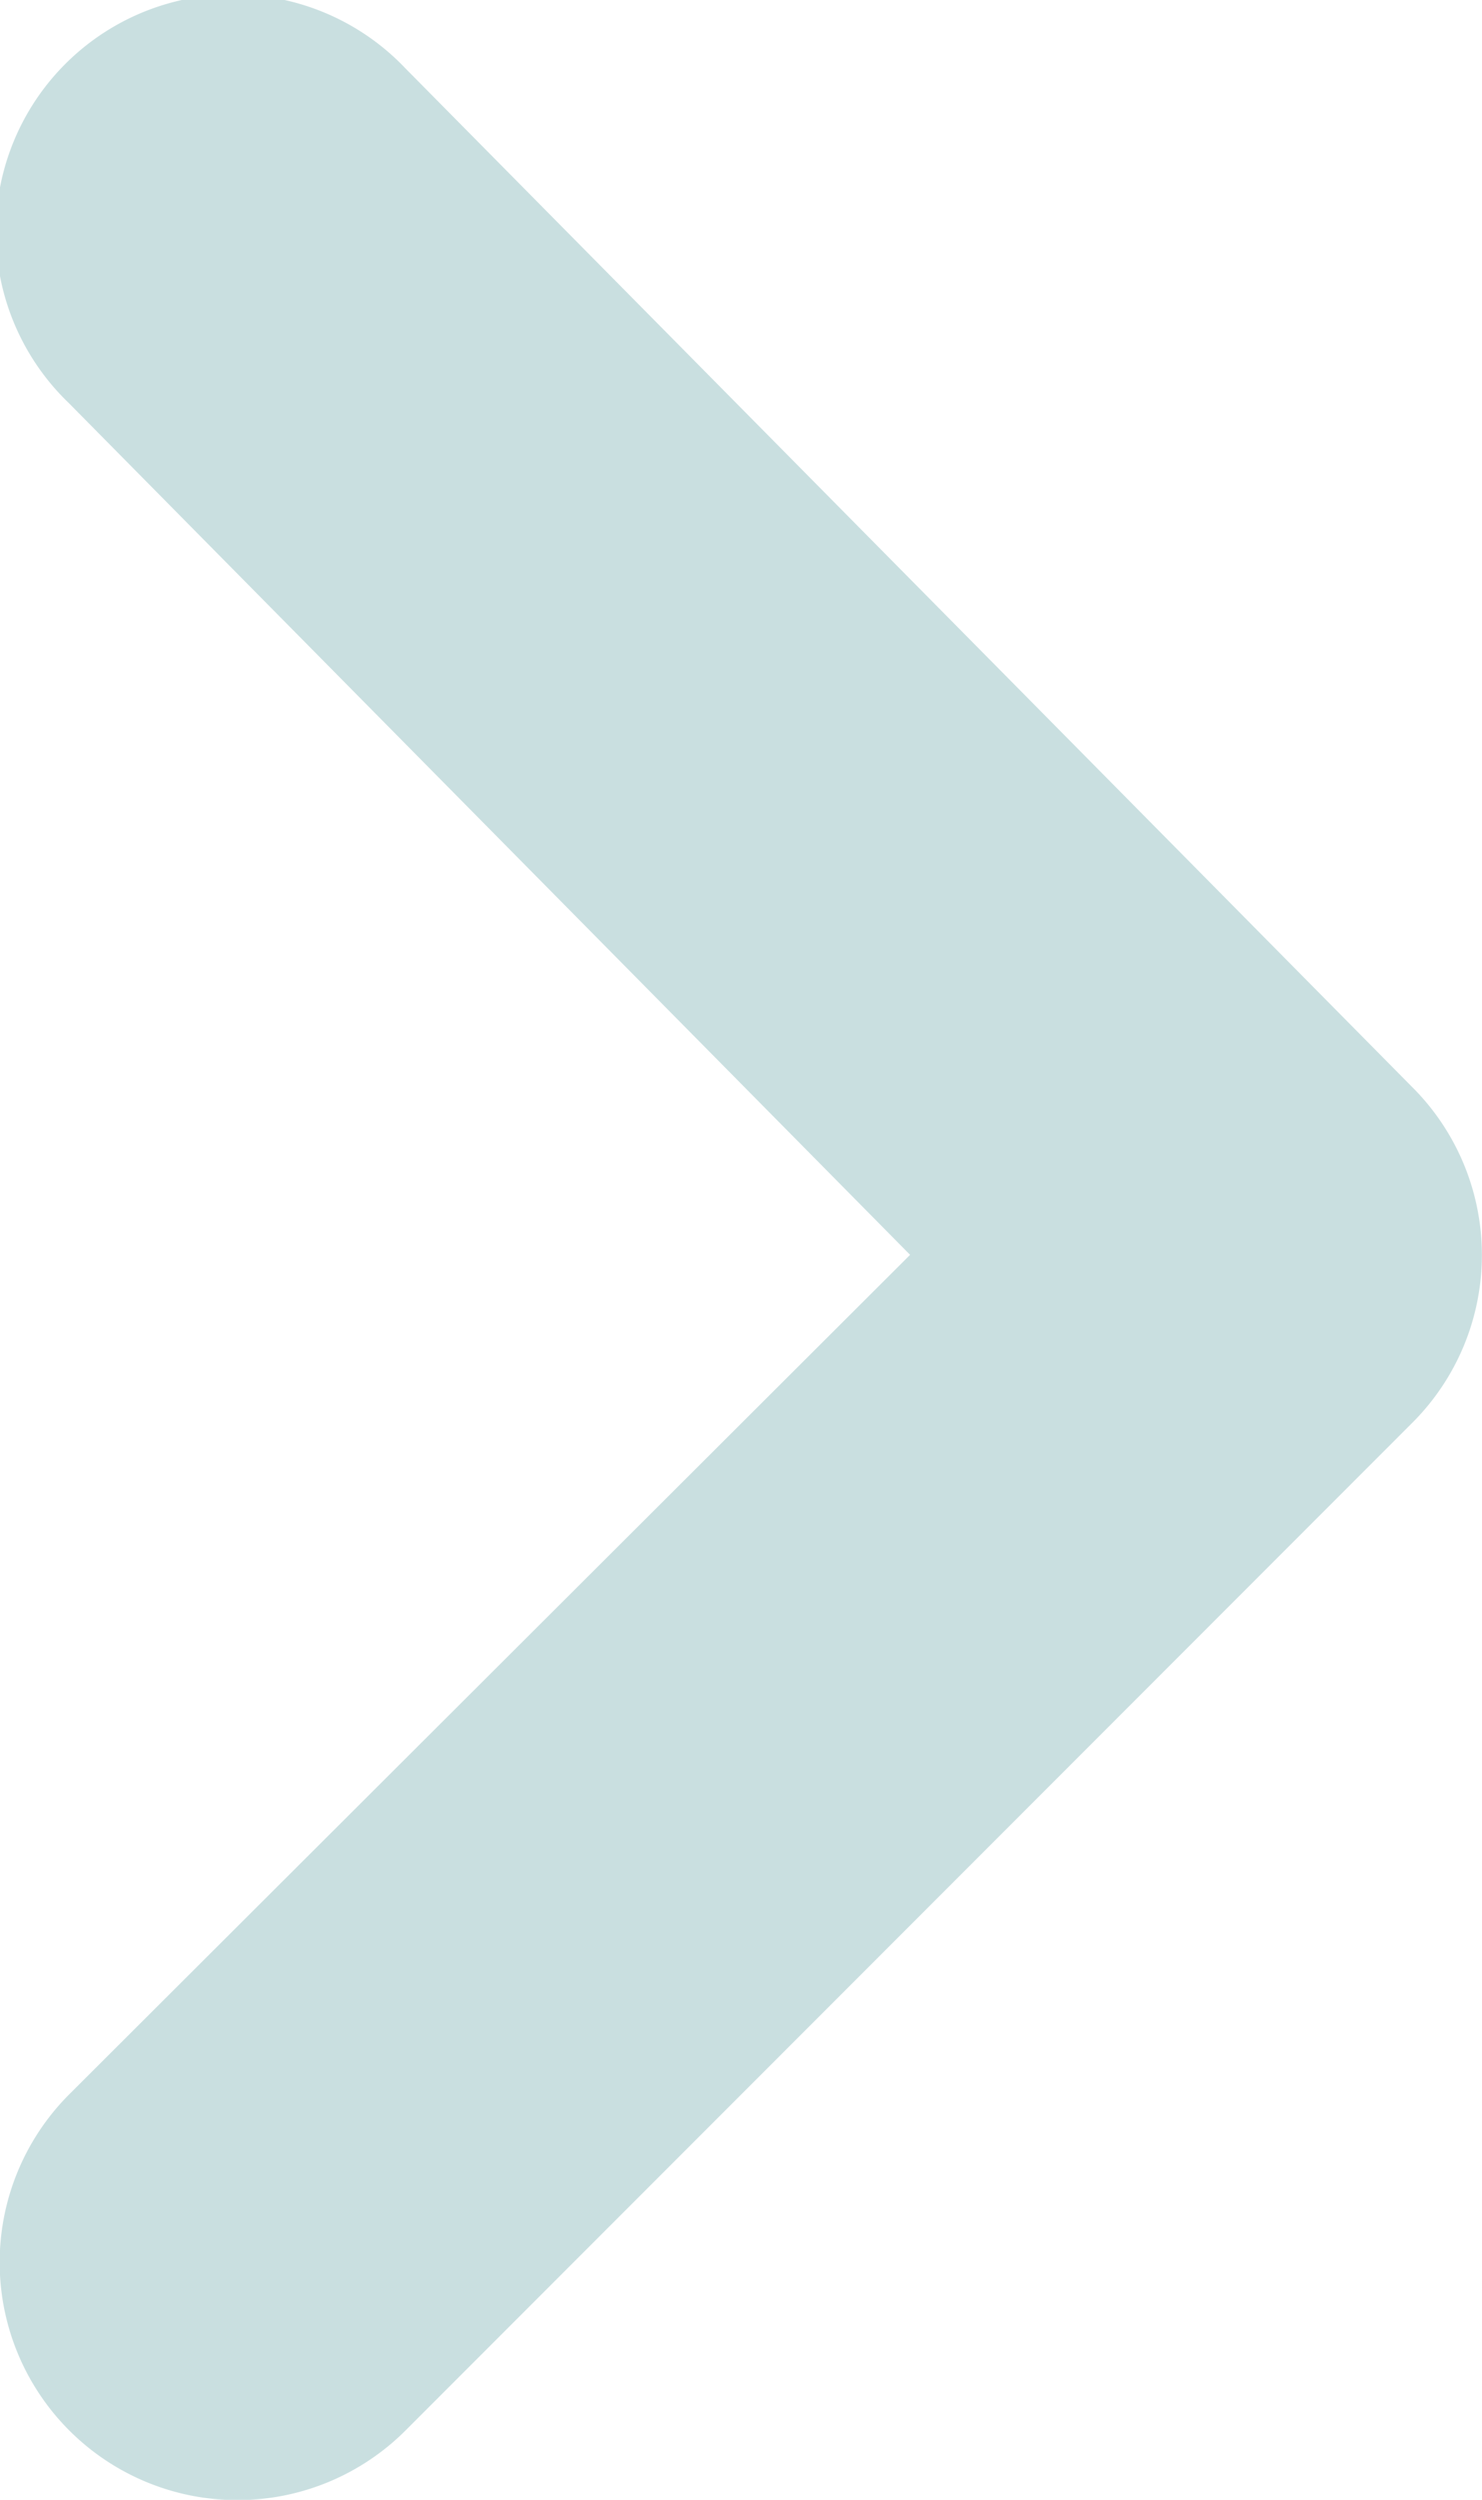 <svg xmlns="http://www.w3.org/2000/svg" width="5.25" height="8.855" viewBox="0 0 5.25 8.855">
    <path d="m10.9 11.163 2.98-2.975A.841.841 0 1 0 12.686 7l-3.563 3.566a.84.84 0 0 0 0 1.193l3.564 3.606a.841.841 0 1 0 1.193-1.185z" transform="rotate(180 7.062 7.804)" style="fill:#c9dfe0"/>
</svg>
